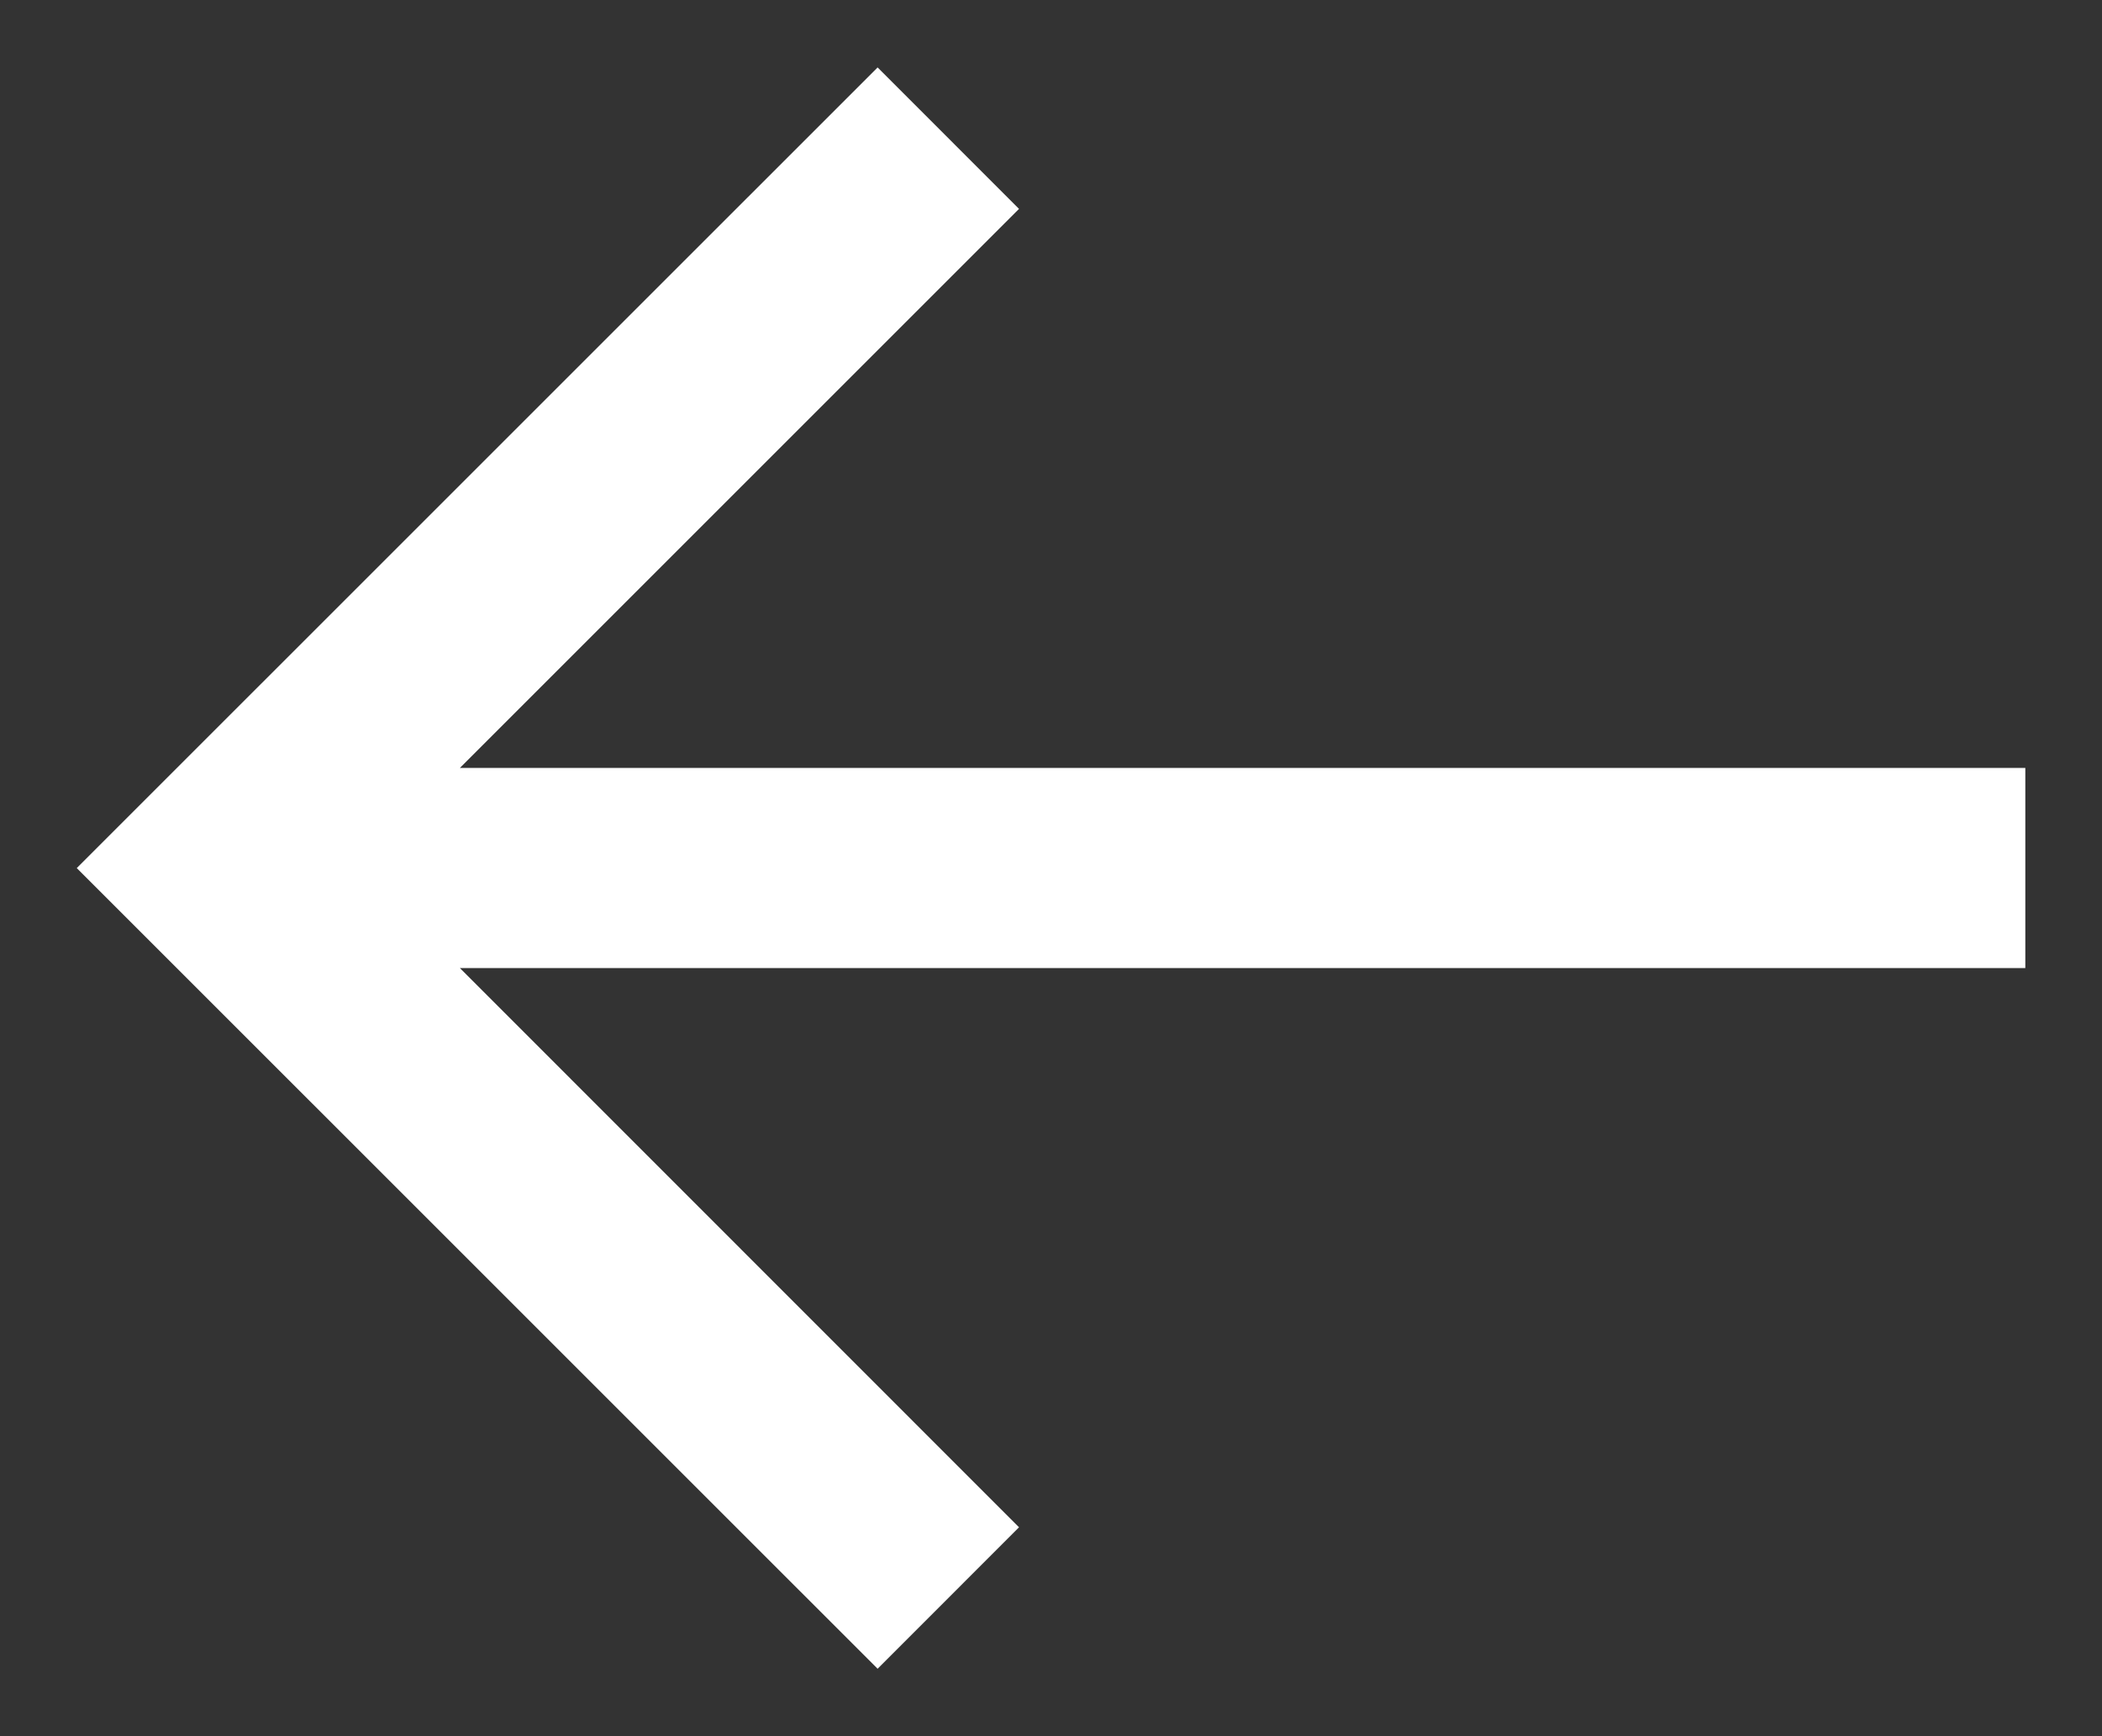 <svg fill="none" height="19" viewBox="0 0 23 19" width="23" xmlns="http://www.w3.org/2000/svg"><rect x="0" y="0" width="23" height="19" fill="#333333" stroke="none"/><path d="m22.161 8.404h-17.129l6.118-6.118-1.547-1.548-8.763 8.762 8.763 8.762 1.547-1.548-6.118-6.12h17.129z" fill="#fff"/></svg>